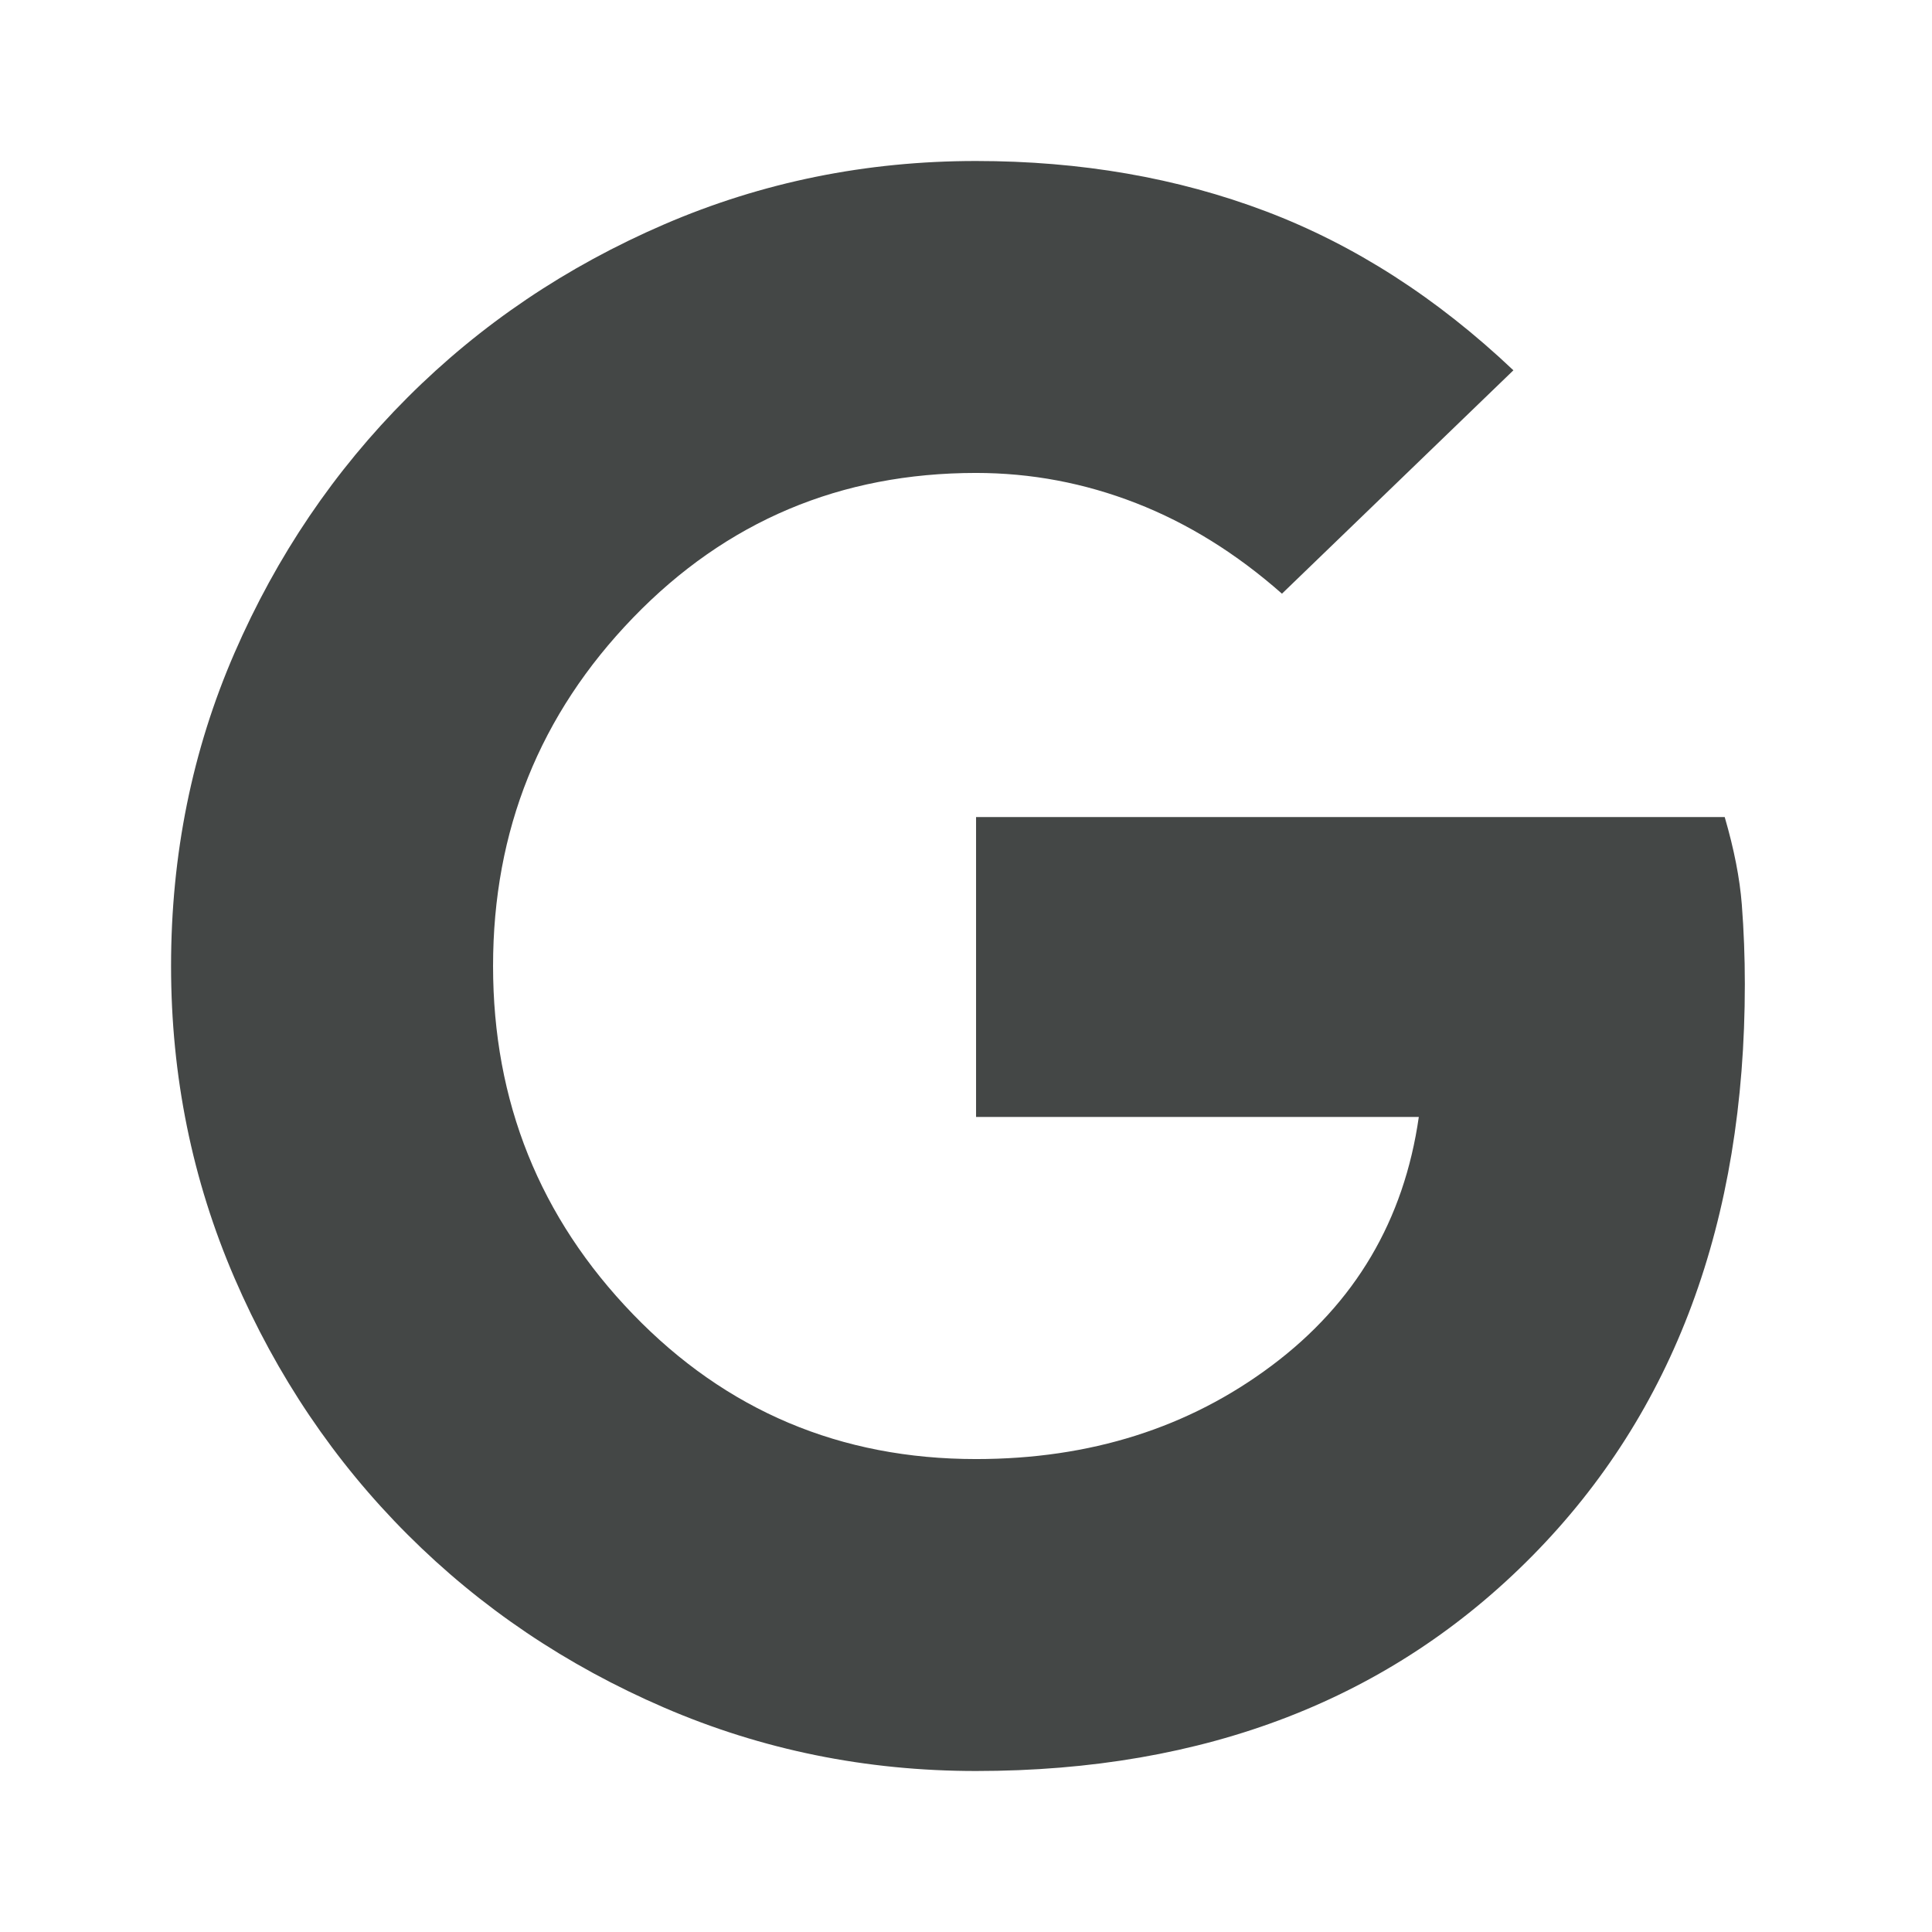 <svg xmlns="http://www.w3.org/2000/svg" height="48px" viewBox="0 -960 960 960" width="48px" fill="#444746"><path d="M485-80q-82 0-155-31.5t-127.5-86Q148-252 116.5-325T85-480q0-83 31.5-155.5t86-127Q257-817 330-848.5T485-880q78 0 144 25t123 79L637-665q-34-30-72.5-45T485-725q-101 0-170.5 72T245-480q0 101 69.5 173T485-235q85 0 147-46.5T705-405H485v-149h372q7 24 8.5 43.5T867-471q0 177-105.5 284T485-80Z"/></svg>